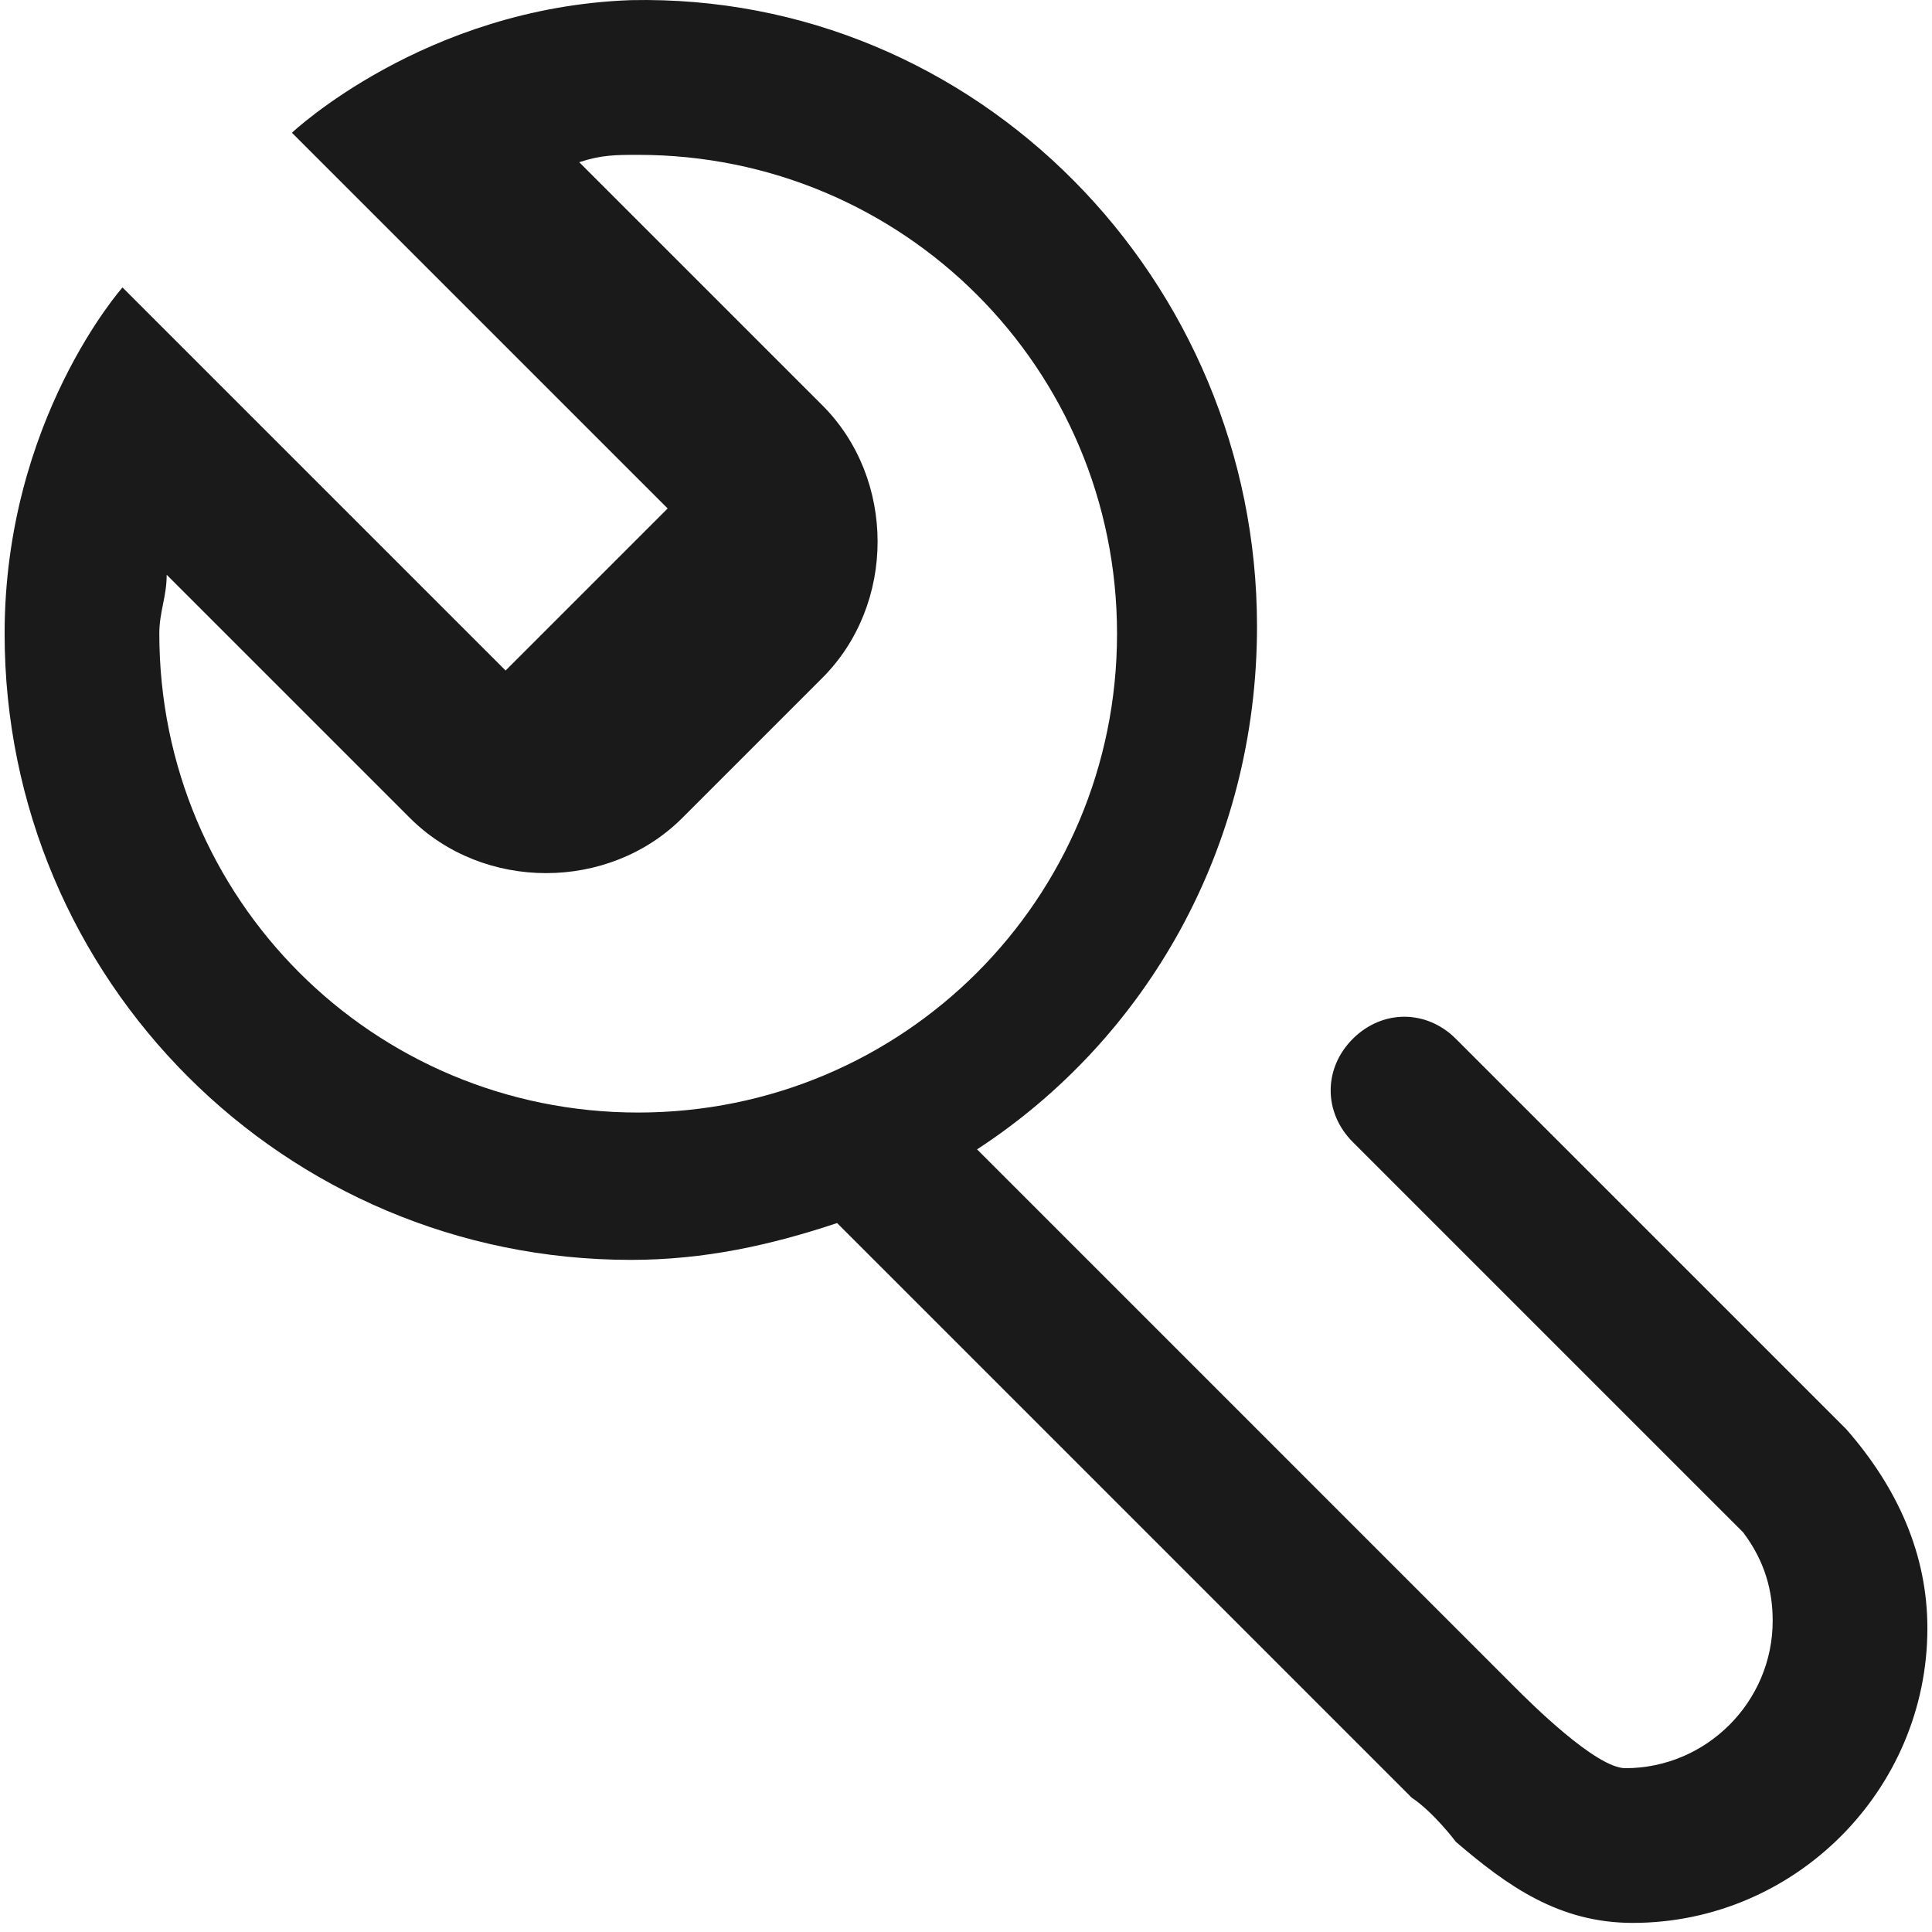 <?xml version="1.0" encoding="utf-8"?>
<!DOCTYPE svg PUBLIC "-//W3C//DTD SVG 1.1//EN" "http://www.w3.org/Graphics/SVG/1.1/DTD/svg11.dtd">
<svg xmlns="http://www.w3.org/2000/svg" xmlns:xlink="http://www.w3.org/1999/xlink" version="1.1" id="Ebene_1" x="0px" y="0px" width="37" height="37" viewBox="0 0 80 80" enable-background="new 0 0 80 80" xml:space="preserve">
<g>
	<defs>
		<rect id="SVGID_1_" width="80" height="80"/>
	</defs>
	<clipPath id="SVGID_2_">
		<use xlink:href="#SVGID_1_" overflow="visible"/>
	</clipPath>
	<path clip-path="url(#SVGID_2_)" fill="#1A1A1A" d="M79.809,67.421c0,6.711-5.492,12.202-12.202,12.202   c-3.05,0-5.186-1.525-7.321-3.355c0,0-0.915-1.221-1.83-1.83L34.662,50.644c-2.745,0.915-5.491,1.525-8.541,1.525   c-14.338,0-25.93-11.592-25.93-25.929c0-8.846,4.881-14.337,4.881-14.337l15.863,15.862l6.711-6.711L12.088,5.497   c0,0,5.491-5.186,14.033-5.491C40.458-0.299,52.05,11.598,52.05,25.935c0,9.151-4.576,17.083-11.592,21.658l22.268,22.269   c0.61,0.61,3.355,3.355,4.576,3.355c3.355,0,6.101-2.745,6.101-6.102c0-1.22-0.305-2.439-1.22-3.66c0,0-0.915-0.915-1.525-1.524   L56.015,47.288c-1.22-1.221-1.22-3.051,0-4.271c1.221-1.221,3.051-1.221,4.271,0l14.643,14.642l1.525,1.525   C78.589,61.625,79.809,64.371,79.809,67.421 M46.254,26.24c0-10.981-8.847-19.828-19.829-19.828c-0.915,0-1.525,0-2.44,0.305   l10.067,10.066c3.05,3.051,3.05,8.237,0,11.287l-5.796,5.796c-3.051,3.051-8.236,3.051-11.287,0L6.902,23.8   c0,0.915-0.305,1.525-0.305,2.44c0,10.982,8.847,19.828,19.828,19.828C37.407,46.067,46.254,37.222,46.254,26.24"/>
</g>
</svg>
